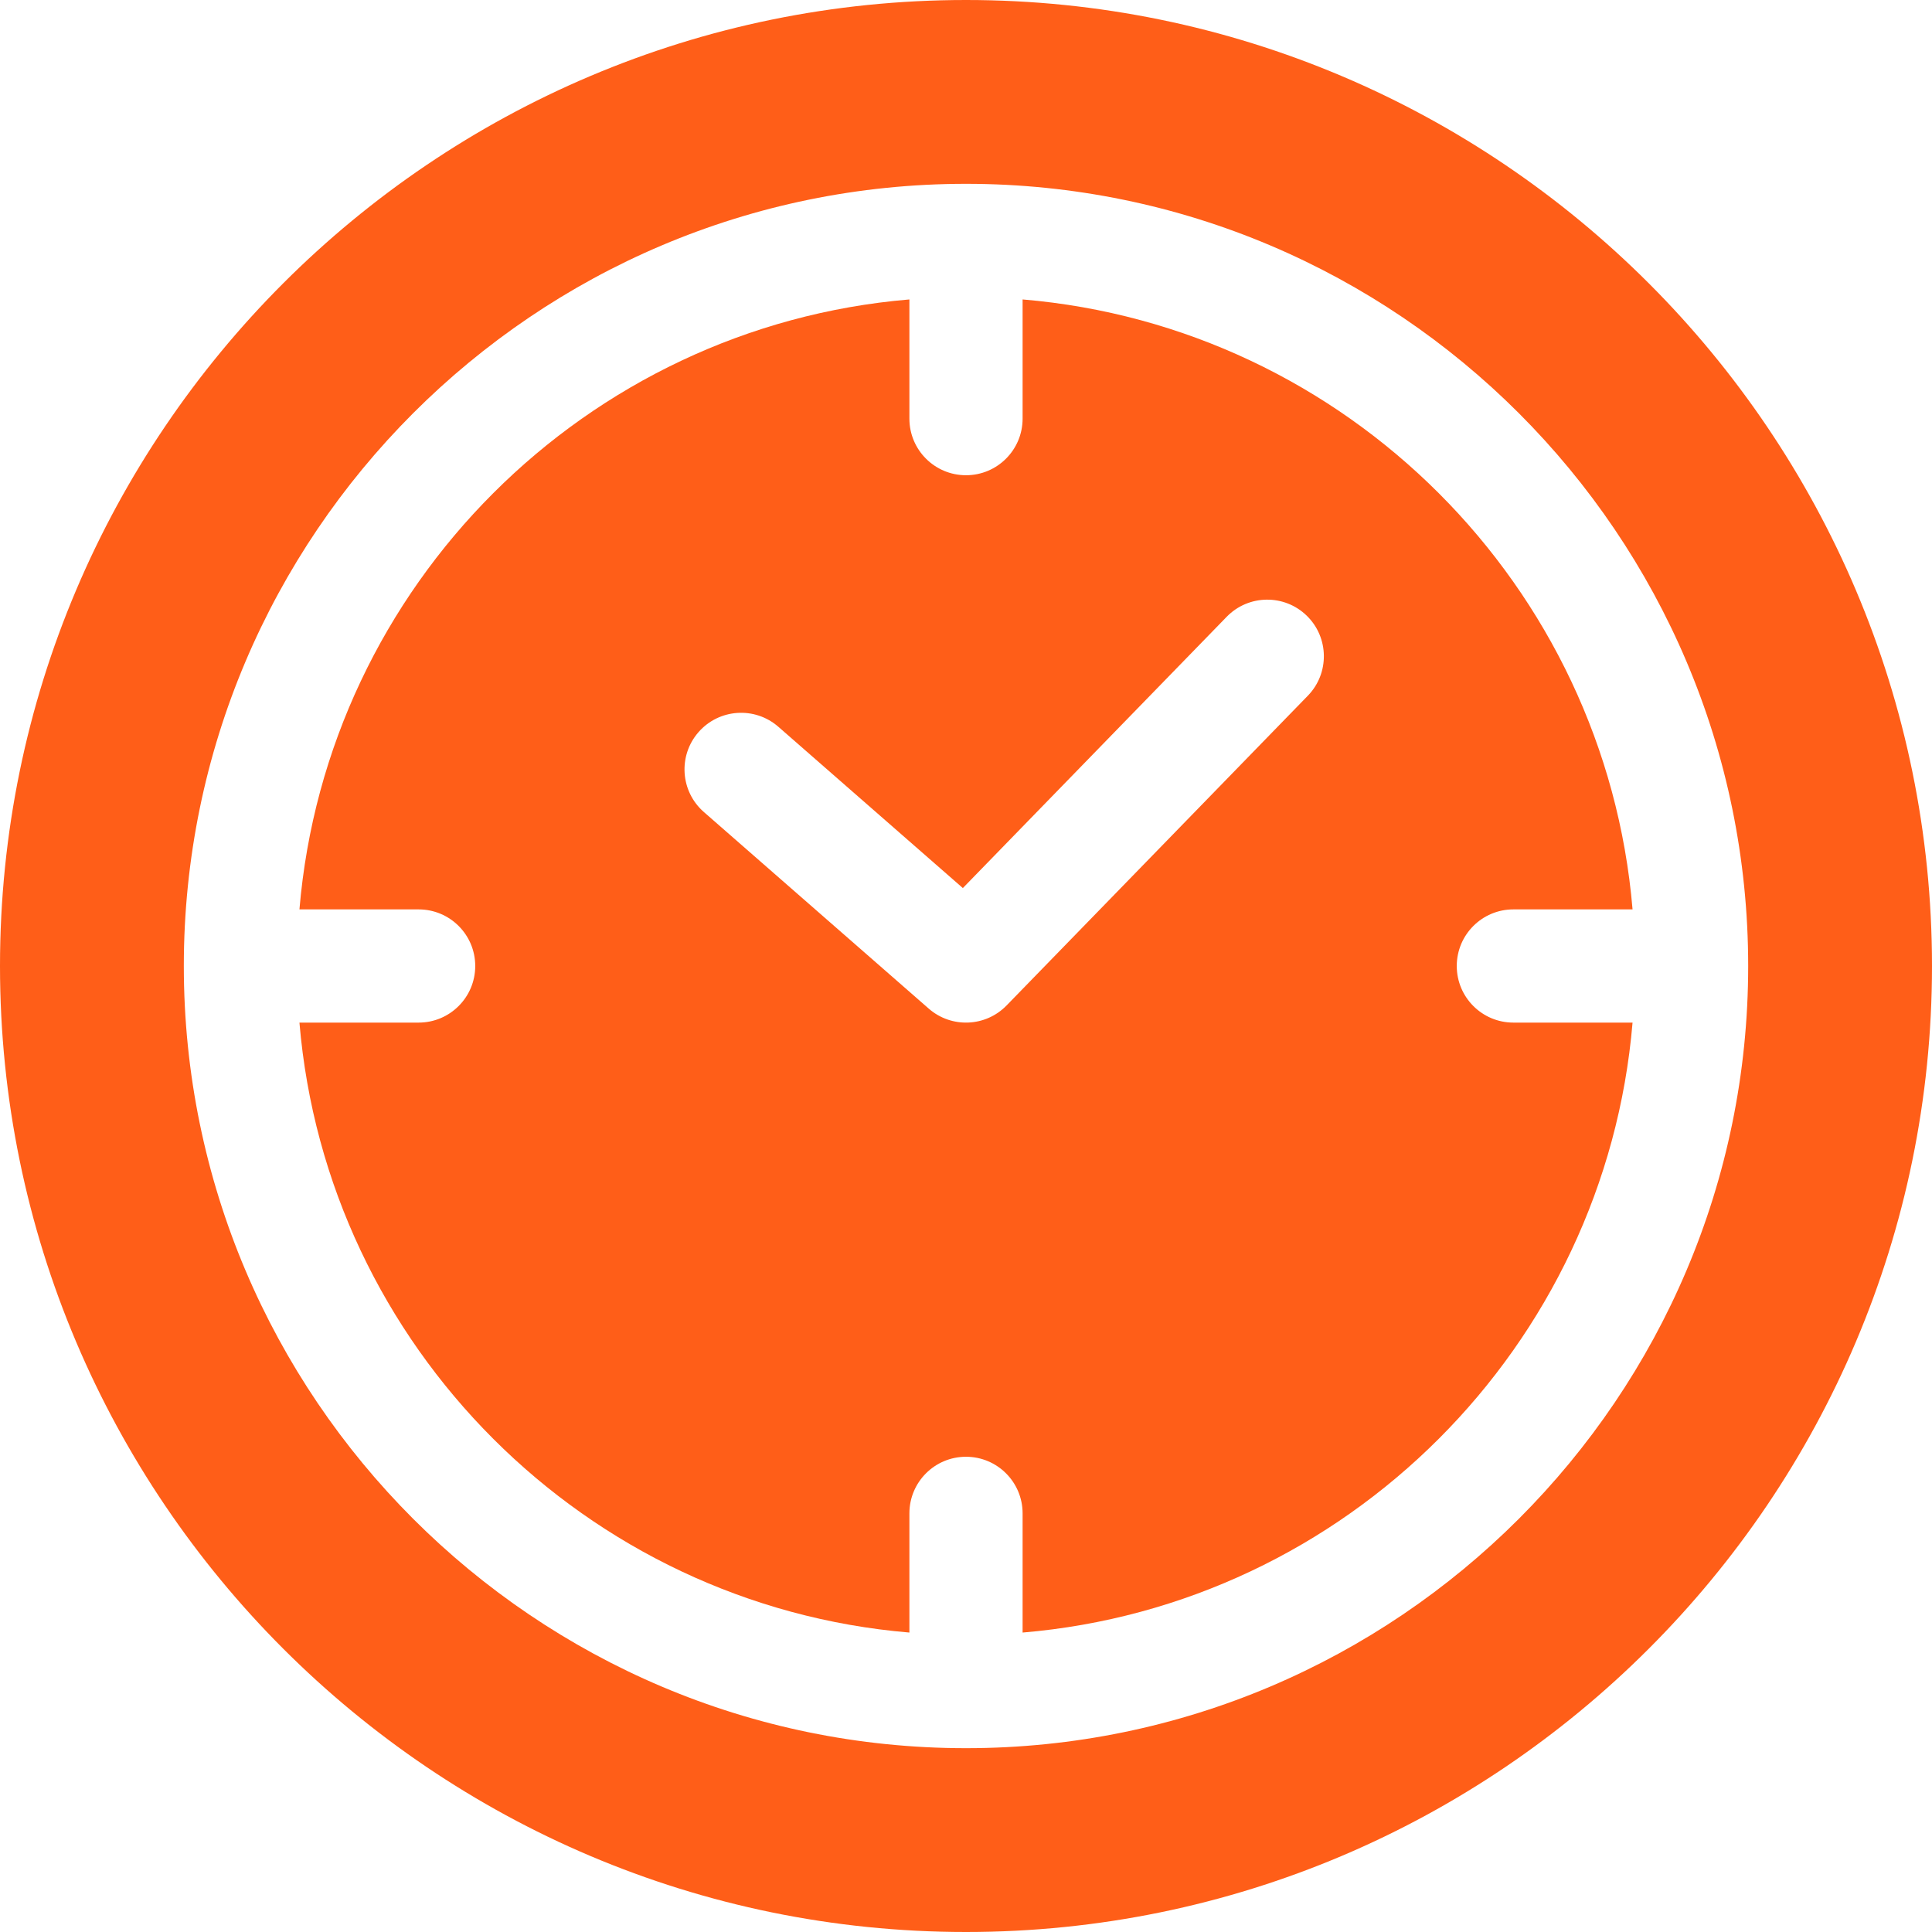 <svg xmlns="http://www.w3.org/2000/svg" version="1.1" xmlns:xlink="http://www.w3.org/1999/xlink" xmlns:svgjs="http://svgjs.com/svgjs" width="512" height="512" x="0" y="0" viewBox="0 0 512 512" style="enable-background:new 0 0 512 512" xml:space="preserve"><g><g xmlns="http://www.w3.org/2000/svg"><path d="m386.058 256c0-8.284 6.716-15 15-15h31.587c-7.224-85.814-75.831-154.421-161.645-161.645v31.588c0 8.284-6.716 15-15 15s-15-6.716-15-15v-31.588c-85.814 7.224-154.421 75.831-161.645 161.645h31.587c8.284 0 15 6.716 15 15s-6.716 15-15 15h-31.587c7.224 85.814 75.831 154.421 161.645 161.645v-31.588c0-8.284 6.716-15 15-15s15 6.716 15 15v31.588c85.814-7.224 154.421-75.831 161.645-161.645h-31.587c-8.284 0-15-6.716-15-15zm-39.467-71.629-79.838 82.087c-5.558 5.714-14.618 6.086-20.625.835l-59.598-52.101c-6.237-5.452-6.873-14.929-1.42-21.165 5.452-6.237 14.928-6.875 21.166-1.421l48.889 42.739 69.921-71.891c5.776-5.938 15.273-6.069 21.211-.295 5.938 5.778 6.07 15.274.294 21.212z" fill="#FF5E18" data-original="#000000" style=""></path><path d="m256 0c-141.159 0-256 114.841-256 256s114.841 256 256 256 256-114.841 256-256-114.841-256-256-256zm0 463.286c-114.298 0-207.286-92.988-207.286-207.286s92.988-207.286 207.286-207.286 207.286 92.988 207.286 207.286-92.988 207.286-207.286 207.286z" fill="#FF5E18" data-original="#000000" style=""></path></g></g></svg>

